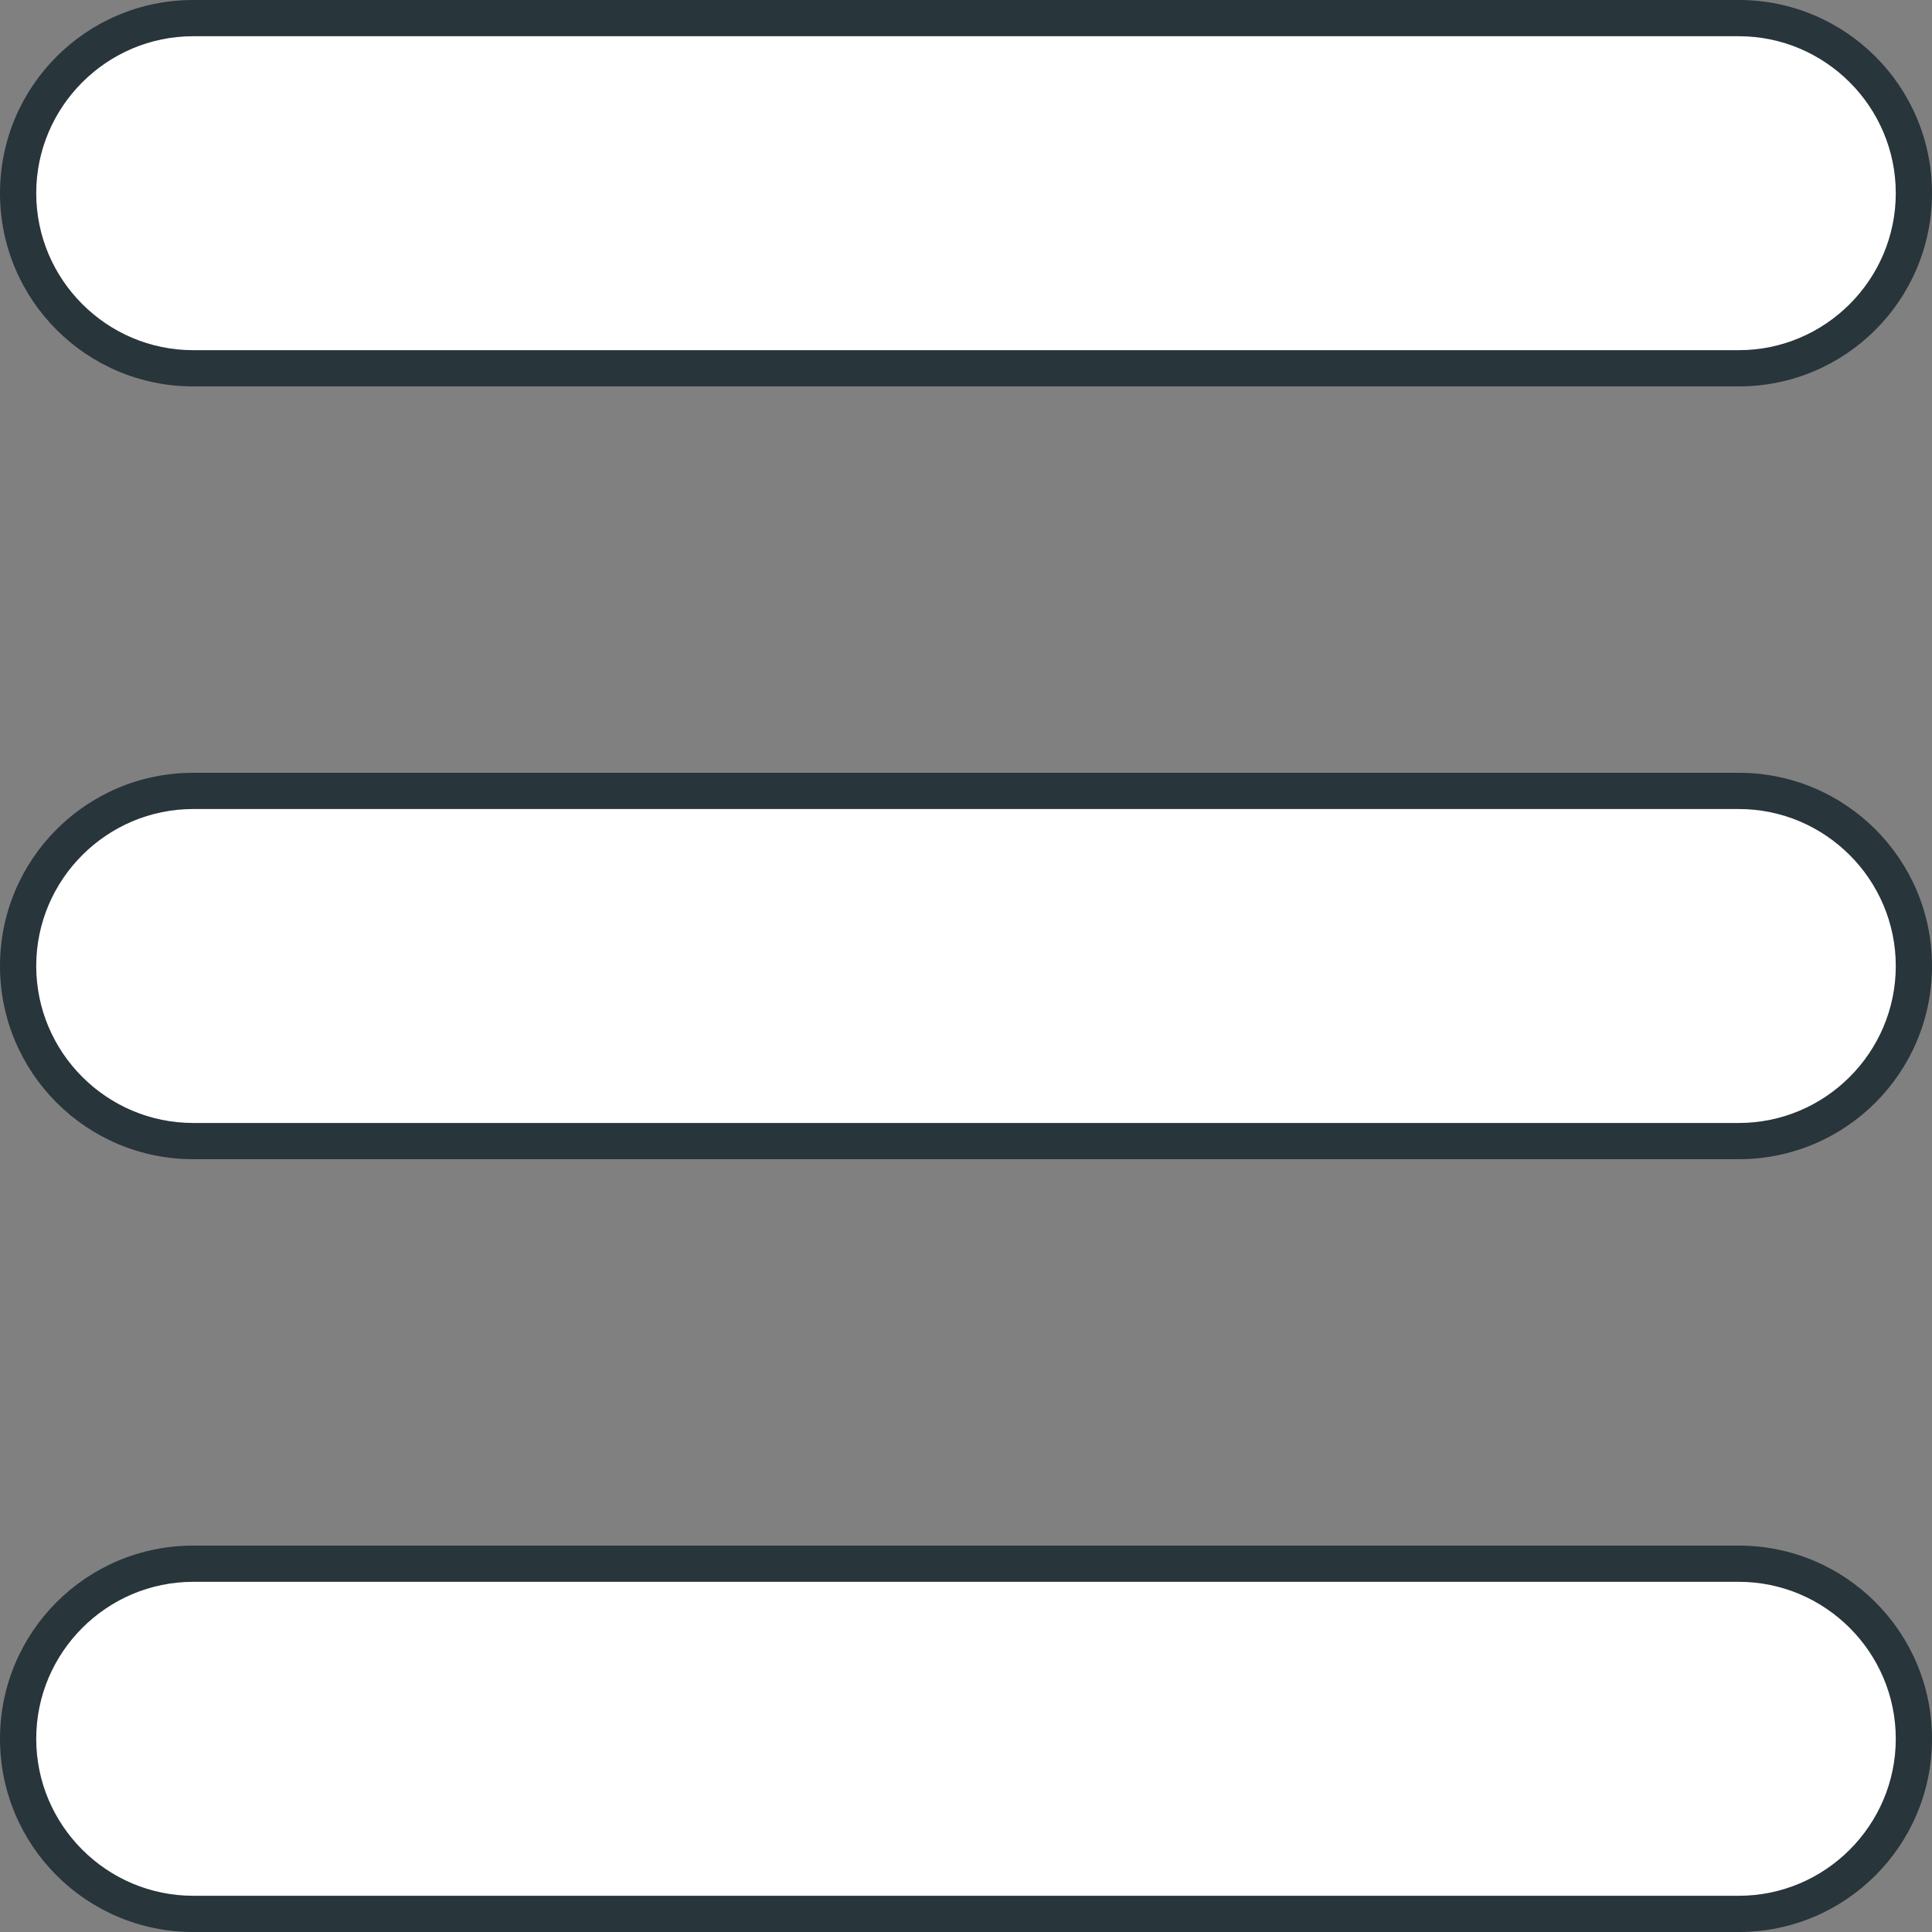 <?xml version="1.0" encoding="utf-8"?>
<!-- Generator: Adobe Illustrator 24.0.2, SVG Export Plug-In . SVG Version: 6.00 Build 0)  -->
<svg version="1.1" id="Layer_1" xmlns="http://www.w3.org/2000/svg" xmlns:xlink="http://www.w3.org/1999/xlink" x="0px" y="0px"
	 viewBox="0 0 800 800" style="enable-background:new 0 0 800 800;" xml:space="preserve">
<rect x="0" y="0" width="800" height="800" fill="#808080" stroke="none"/>
<style type="text/css">
	.st0{fill:#FFFFFF;}
	.st1{fill:#28353B;}
</style>
<g id="XMLID_240_">
	<g id="XMLID_241_">
		<path class="st0" d="M80,152.5C40,152.5,7.5,120,7.5,80S40,7.5,80,7.5h640c40,0,72.5,32.5,72.5,72.5S760,152.5,720,152.5H80z"/>
		<path class="st1" d="M720,15c35.8,0,65,29.2,65,65s-29.2,65-65,65H80c-35.8,0-65-29.2-65-65s29.2-65,65-65H720 M720,0H80
			C35.8,0,0,35.8,0,80s35.8,80,80,80h640c44.2,0,80-35.8,80-80S764.2,0,720,0L720,0z"/>
	</g>
	<g id="XMLID_242_">
		<path class="st0" d="M80,472.5C40,472.5,7.5,440,7.5,400S40,327.5,80,327.5h640c40,0,72.5,32.5,72.5,72.5S760,472.5,720,472.5H80z
			"/>
		<path class="st1" d="M720,335c35.8,0,65,29.2,65,65s-29.2,65-65,65H80c-35.8,0-65-29.2-65-65s29.2-65,65-65H720 M720,320H80
			c-44.2,0-80,35.8-80,80s35.8,80,80,80h640c44.2,0,80-35.8,80-80S764.2,320,720,320L720,320z"/>
	</g>
	<g id="XMLID_243_">
		<path class="st0" d="M80,792.5C40,792.5,7.5,760,7.5,720S40,647.5,80,647.5h640c40,0,72.5,32.5,72.5,72.5S760,792.5,720,792.5H80z
			"/>
		<path class="st1" d="M720,655c35.8,0,65,29.2,65,65s-29.2,65-65,65H80c-35.8,0-65-29.2-65-65s29.2-65,65-65H720 M720,640H80
			c-44.2,0-80,35.8-80,80s35.8,80,80,80h640c44.2,0,80-35.8,80-80S764.2,640,720,640L720,640z"/>
	</g>
</g>
</svg>
